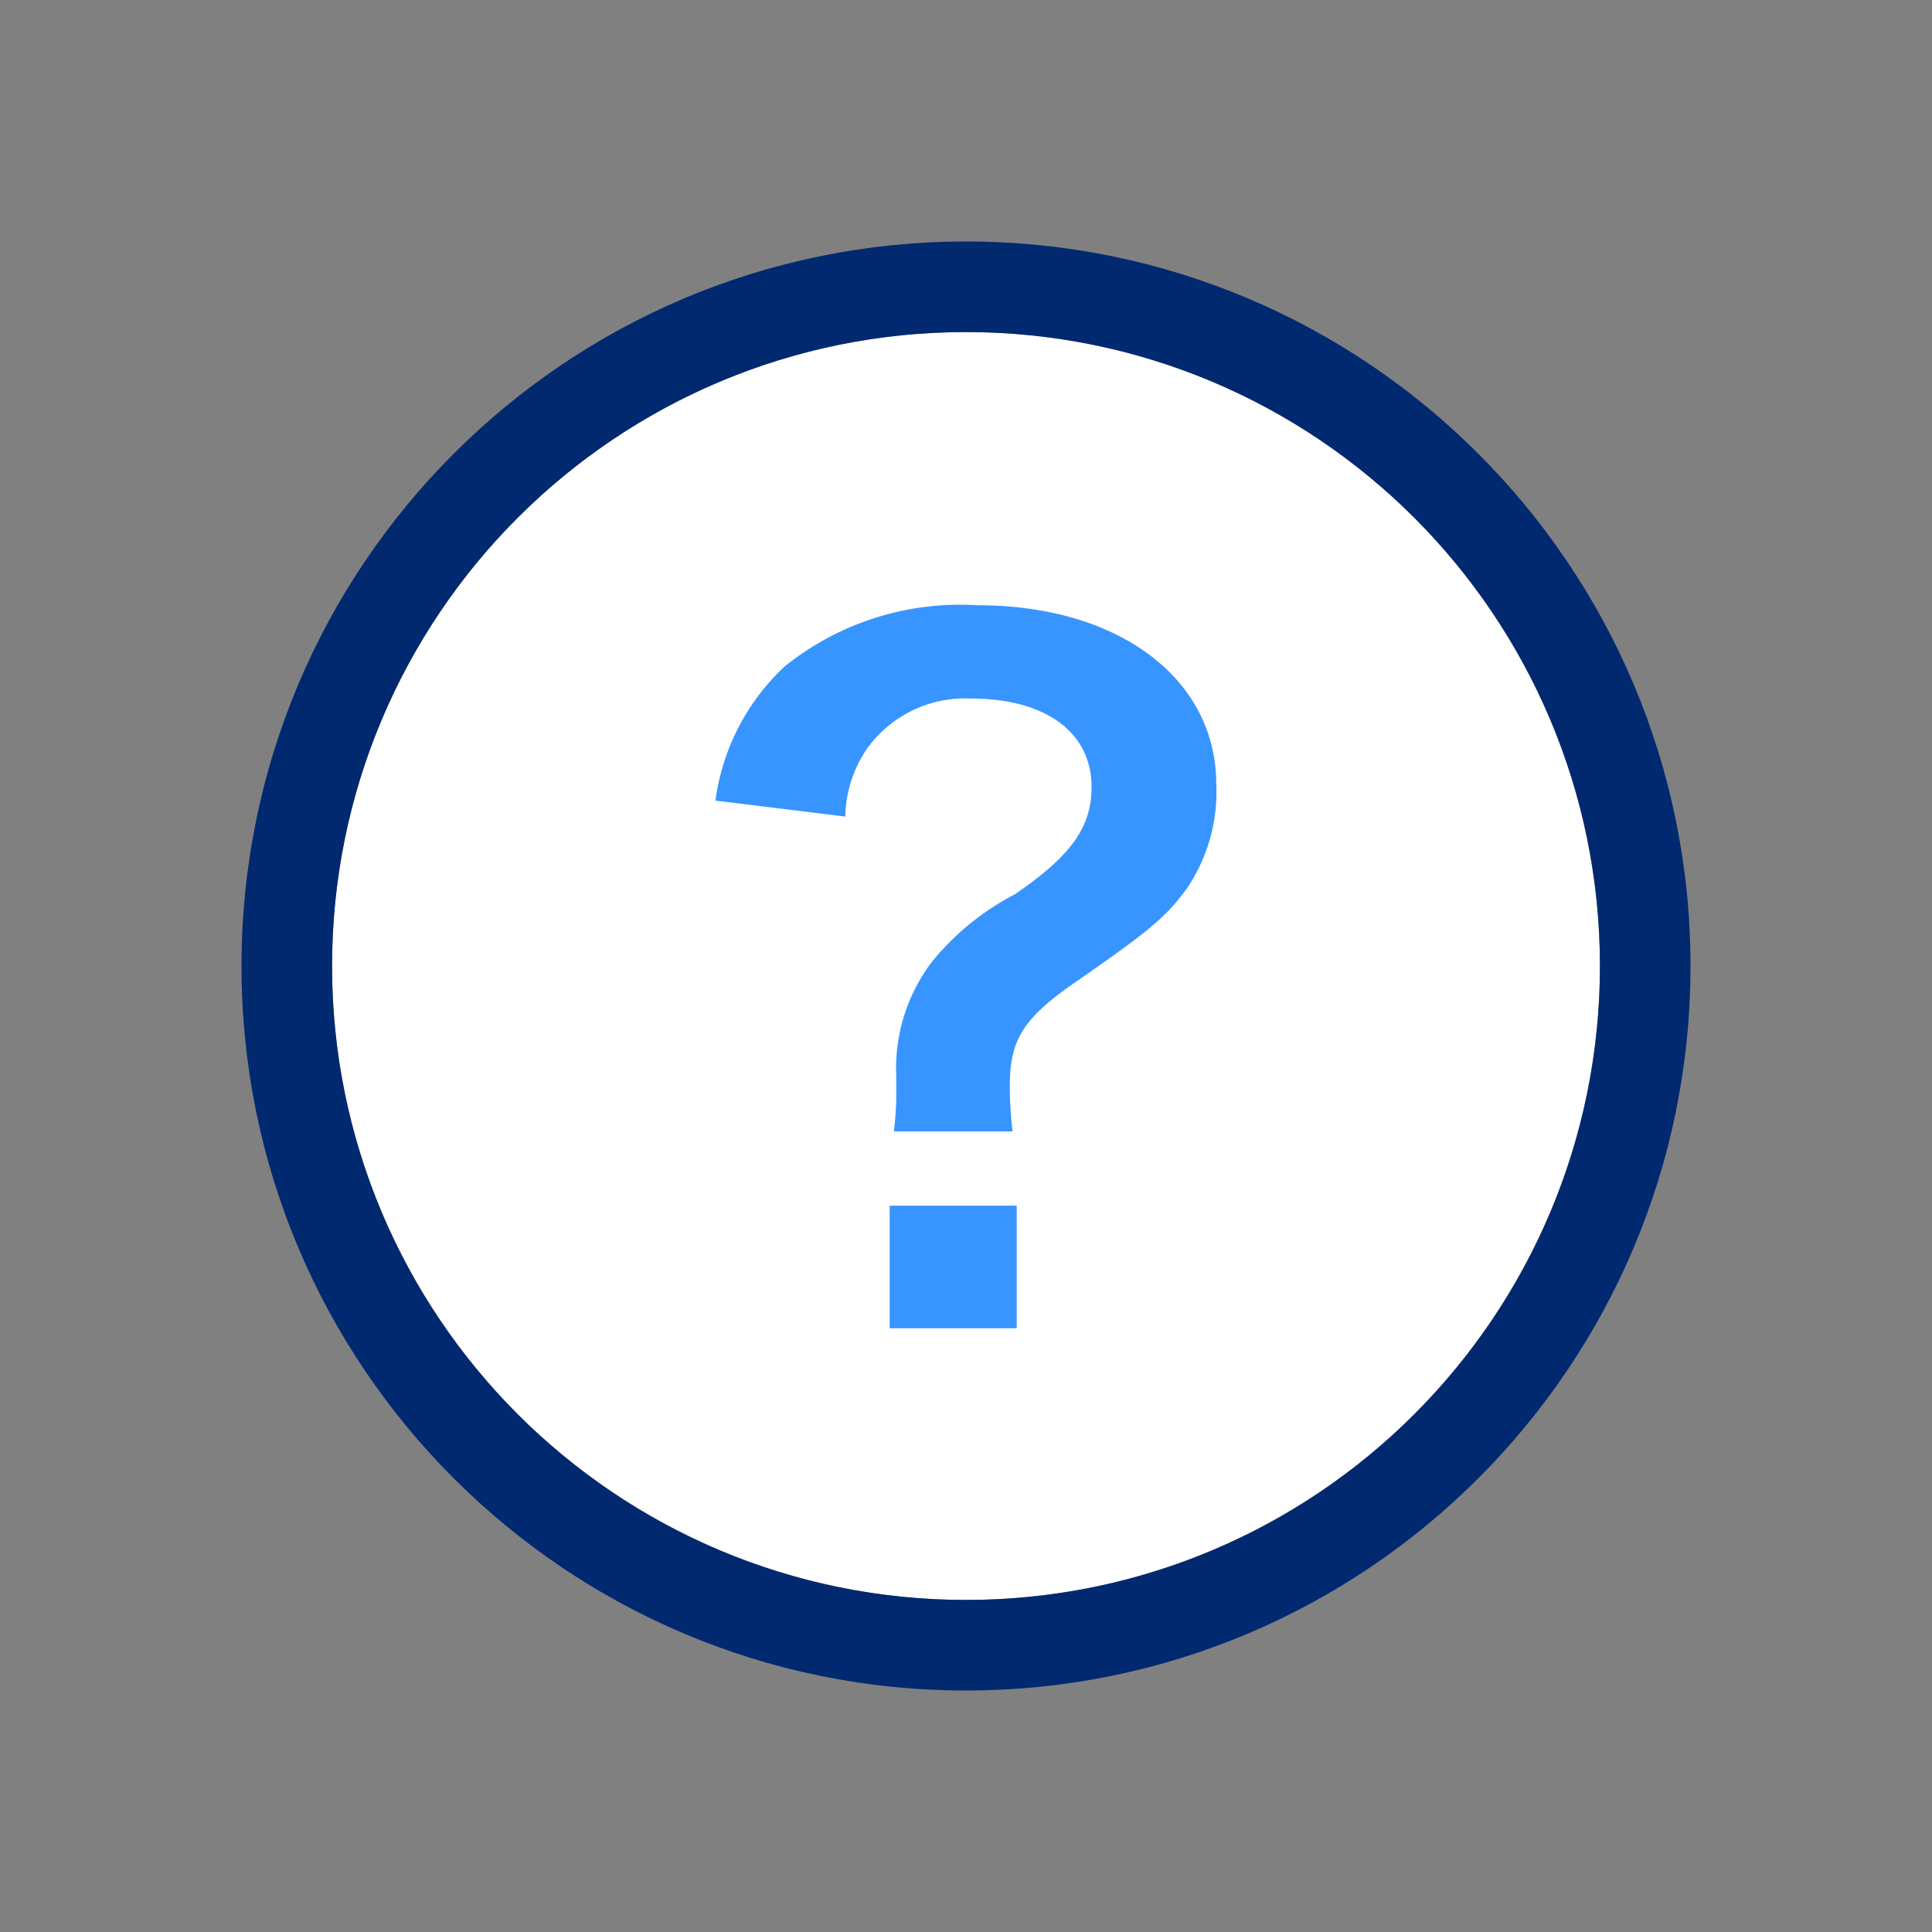 <svg
  width="64"
  height="64"
  viewBox="0 0 64 64"
  xmlns="http://www.w3.org/2000/svg"
  id="helpRoundColoredIcon"
>
  <rect x="0" y="0" width="64" height="64" fill="#808080" stroke="none"/>
  <g transform="translate(8 8)" fill="none">
    <circle fill="#FFF" cx="24" cy="24" r="21" />
    <path
      d="M24 0c13.255 0 24 10.745 24 24S37.255 48 24 48 0 37.255 0 24 10.745 0 24 0zm0 3C12.402 3 3 12.402 3 24s9.402 21 21 21 21-9.402 21-21S35.598 3 24 3z"
      fill="#002970"
    />
    <path
      d="M25.54 29.48a14 14 0 01-.09-1.48c0-1.57.44-2.28 2.27-3.53 2.38-1.65 2.9-2.1 3.57-3a5.68 5.68 0 001-3.49c0-3.5-3.23-5.93-7.9-5.93A9.29 9.29 0 0018 14.07a7.43 7.43 0 00-2.3 4.45l4.3.53a4.15 4.15 0 01.7-2.22 4 4 0 013.46-1.69c2.49 0 4 1.13 4 2.93 0 1.34-.69 2.29-2.55 3.56a8.71 8.71 0 00-2.73 2.22 5.84 5.84 0 00-1.19 3.82v.57c0 .415-.027.829-.08 1.24h3.93zm.14 6.52v-4.06h-4.21V36h4.21z"
      fill="#3895FF"
    />
  </g>
</svg>
